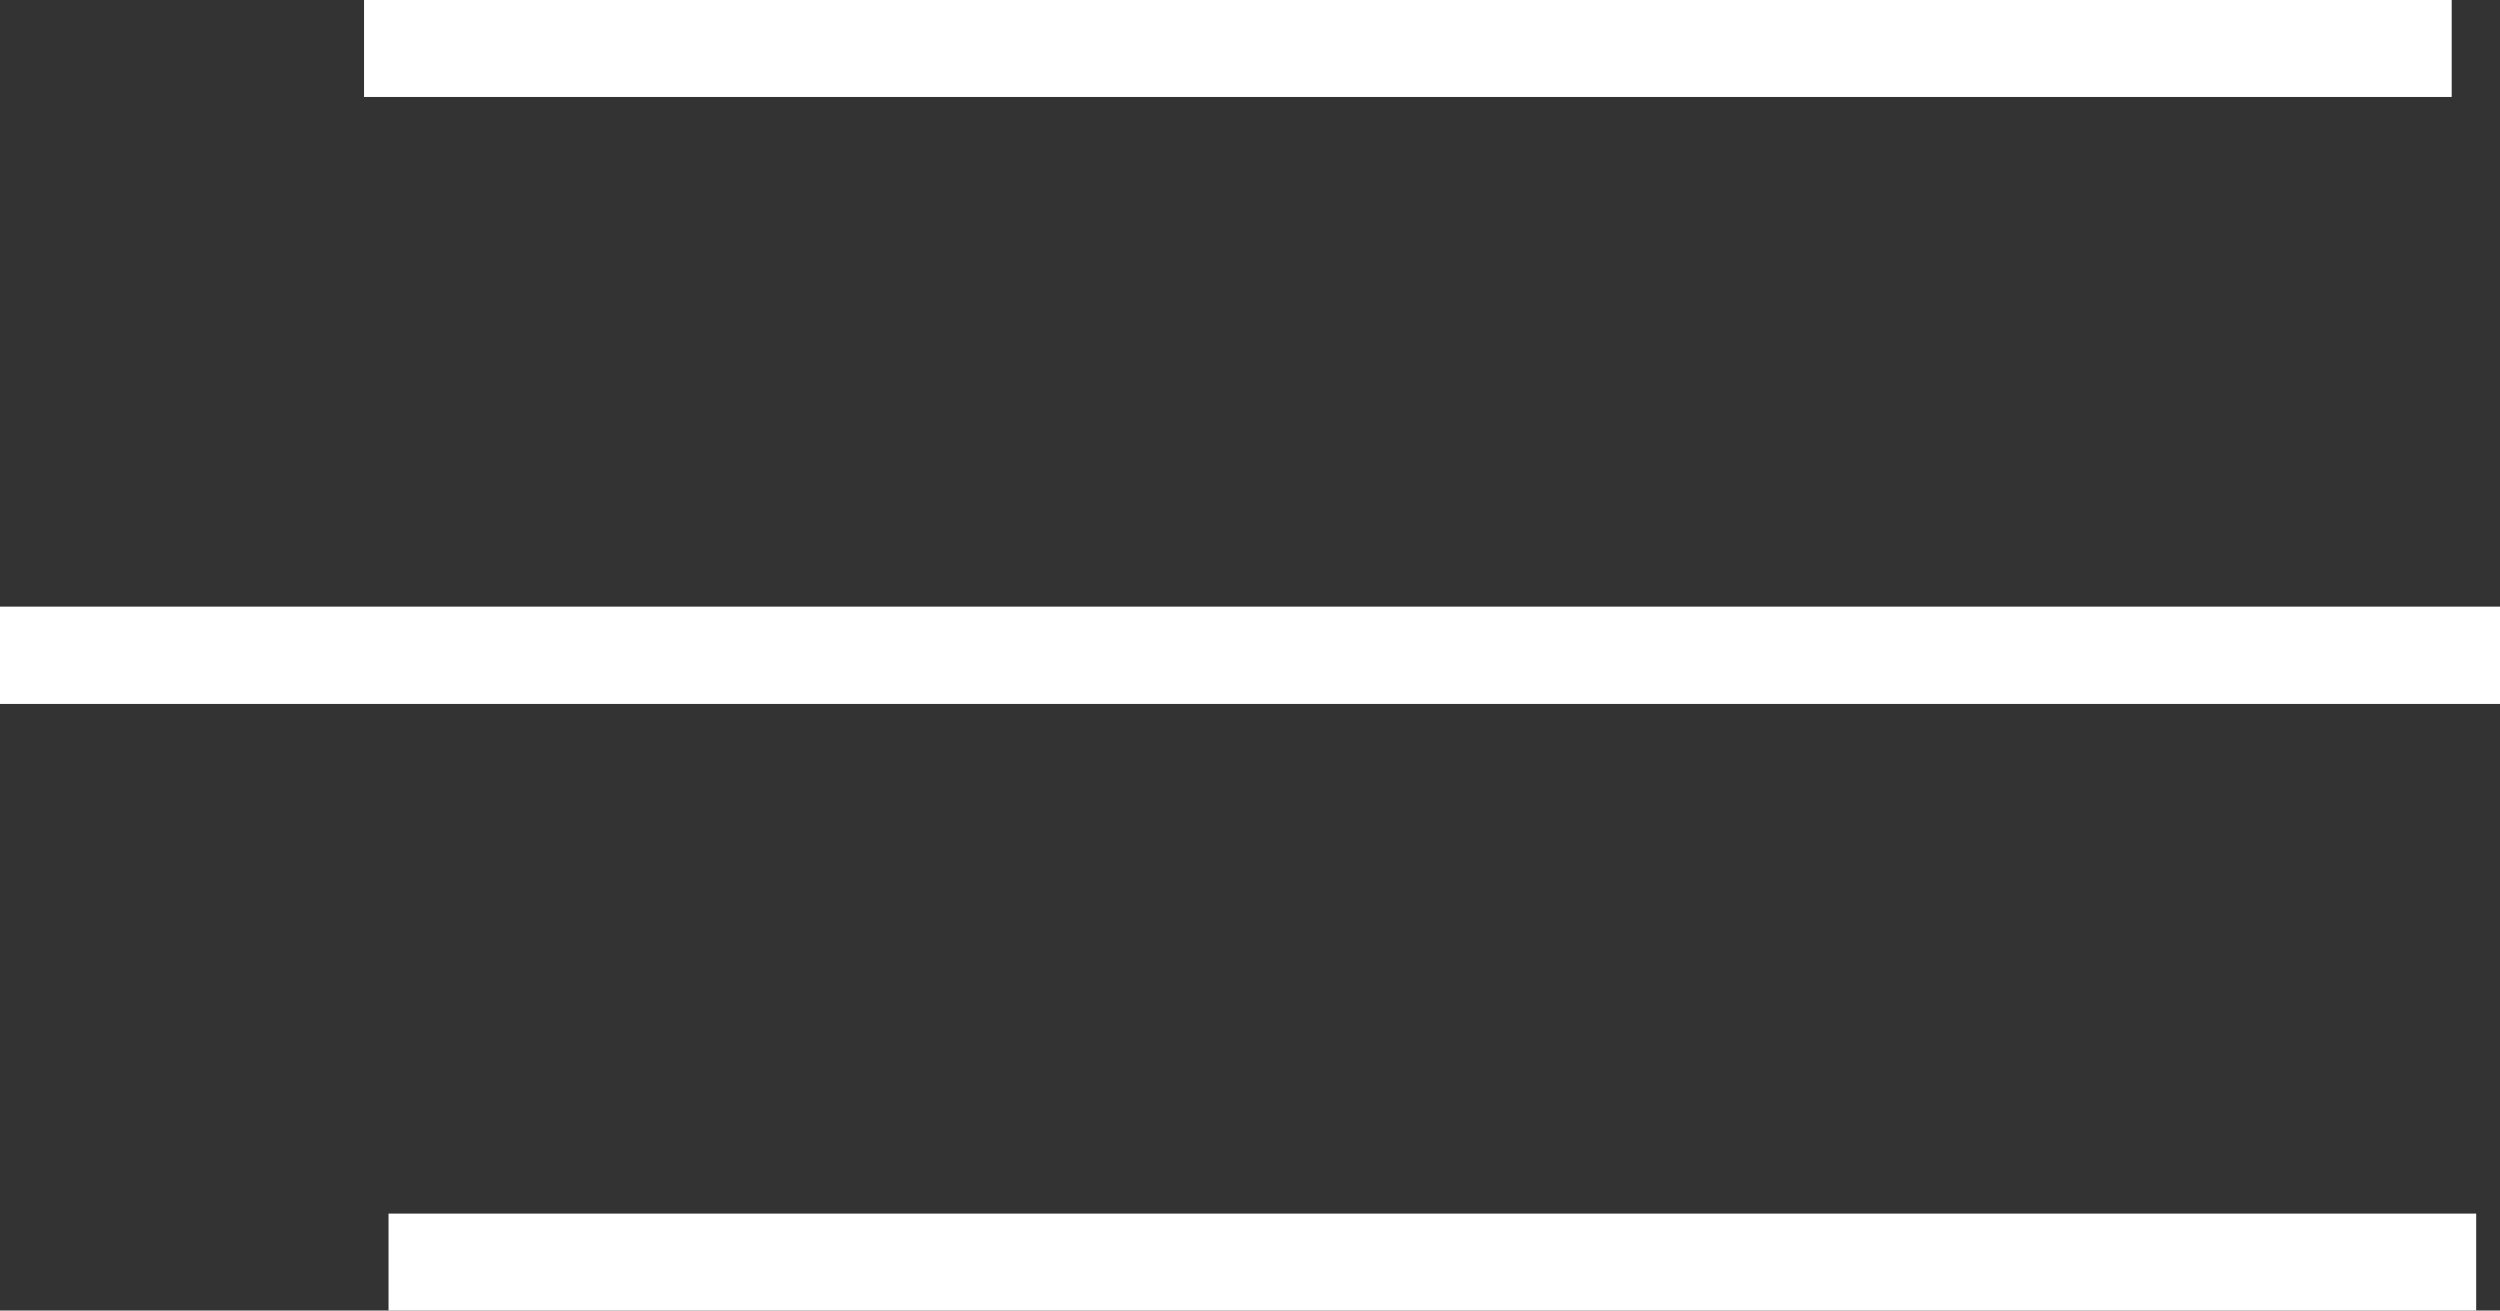 <svg xmlns="http://www.w3.org/2000/svg" viewBox="0 0 36.74 19.26"><rect x="0" y="0" width="36.74" height="19.26" fill="#333333" stroke="none"/><defs><style>.cls-1{fill:none;stroke:#FFF;stroke-miterlimit:10;stroke-width:1.43px;}</style></defs><title>burger</title><g id="Layer_2" data-name="Layer 2"><g id="Capa_1" data-name="Capa 1"><line class="cls-1" x1="5.35" y1="0.71" x2="36.03" y2="0.71"/><line class="cls-1" x1="5.71" y1="18.55" x2="36.39" y2="18.55"/><line class="cls-1" y1="9.63" x2="36.74" y2="9.63"/></g></g></svg>